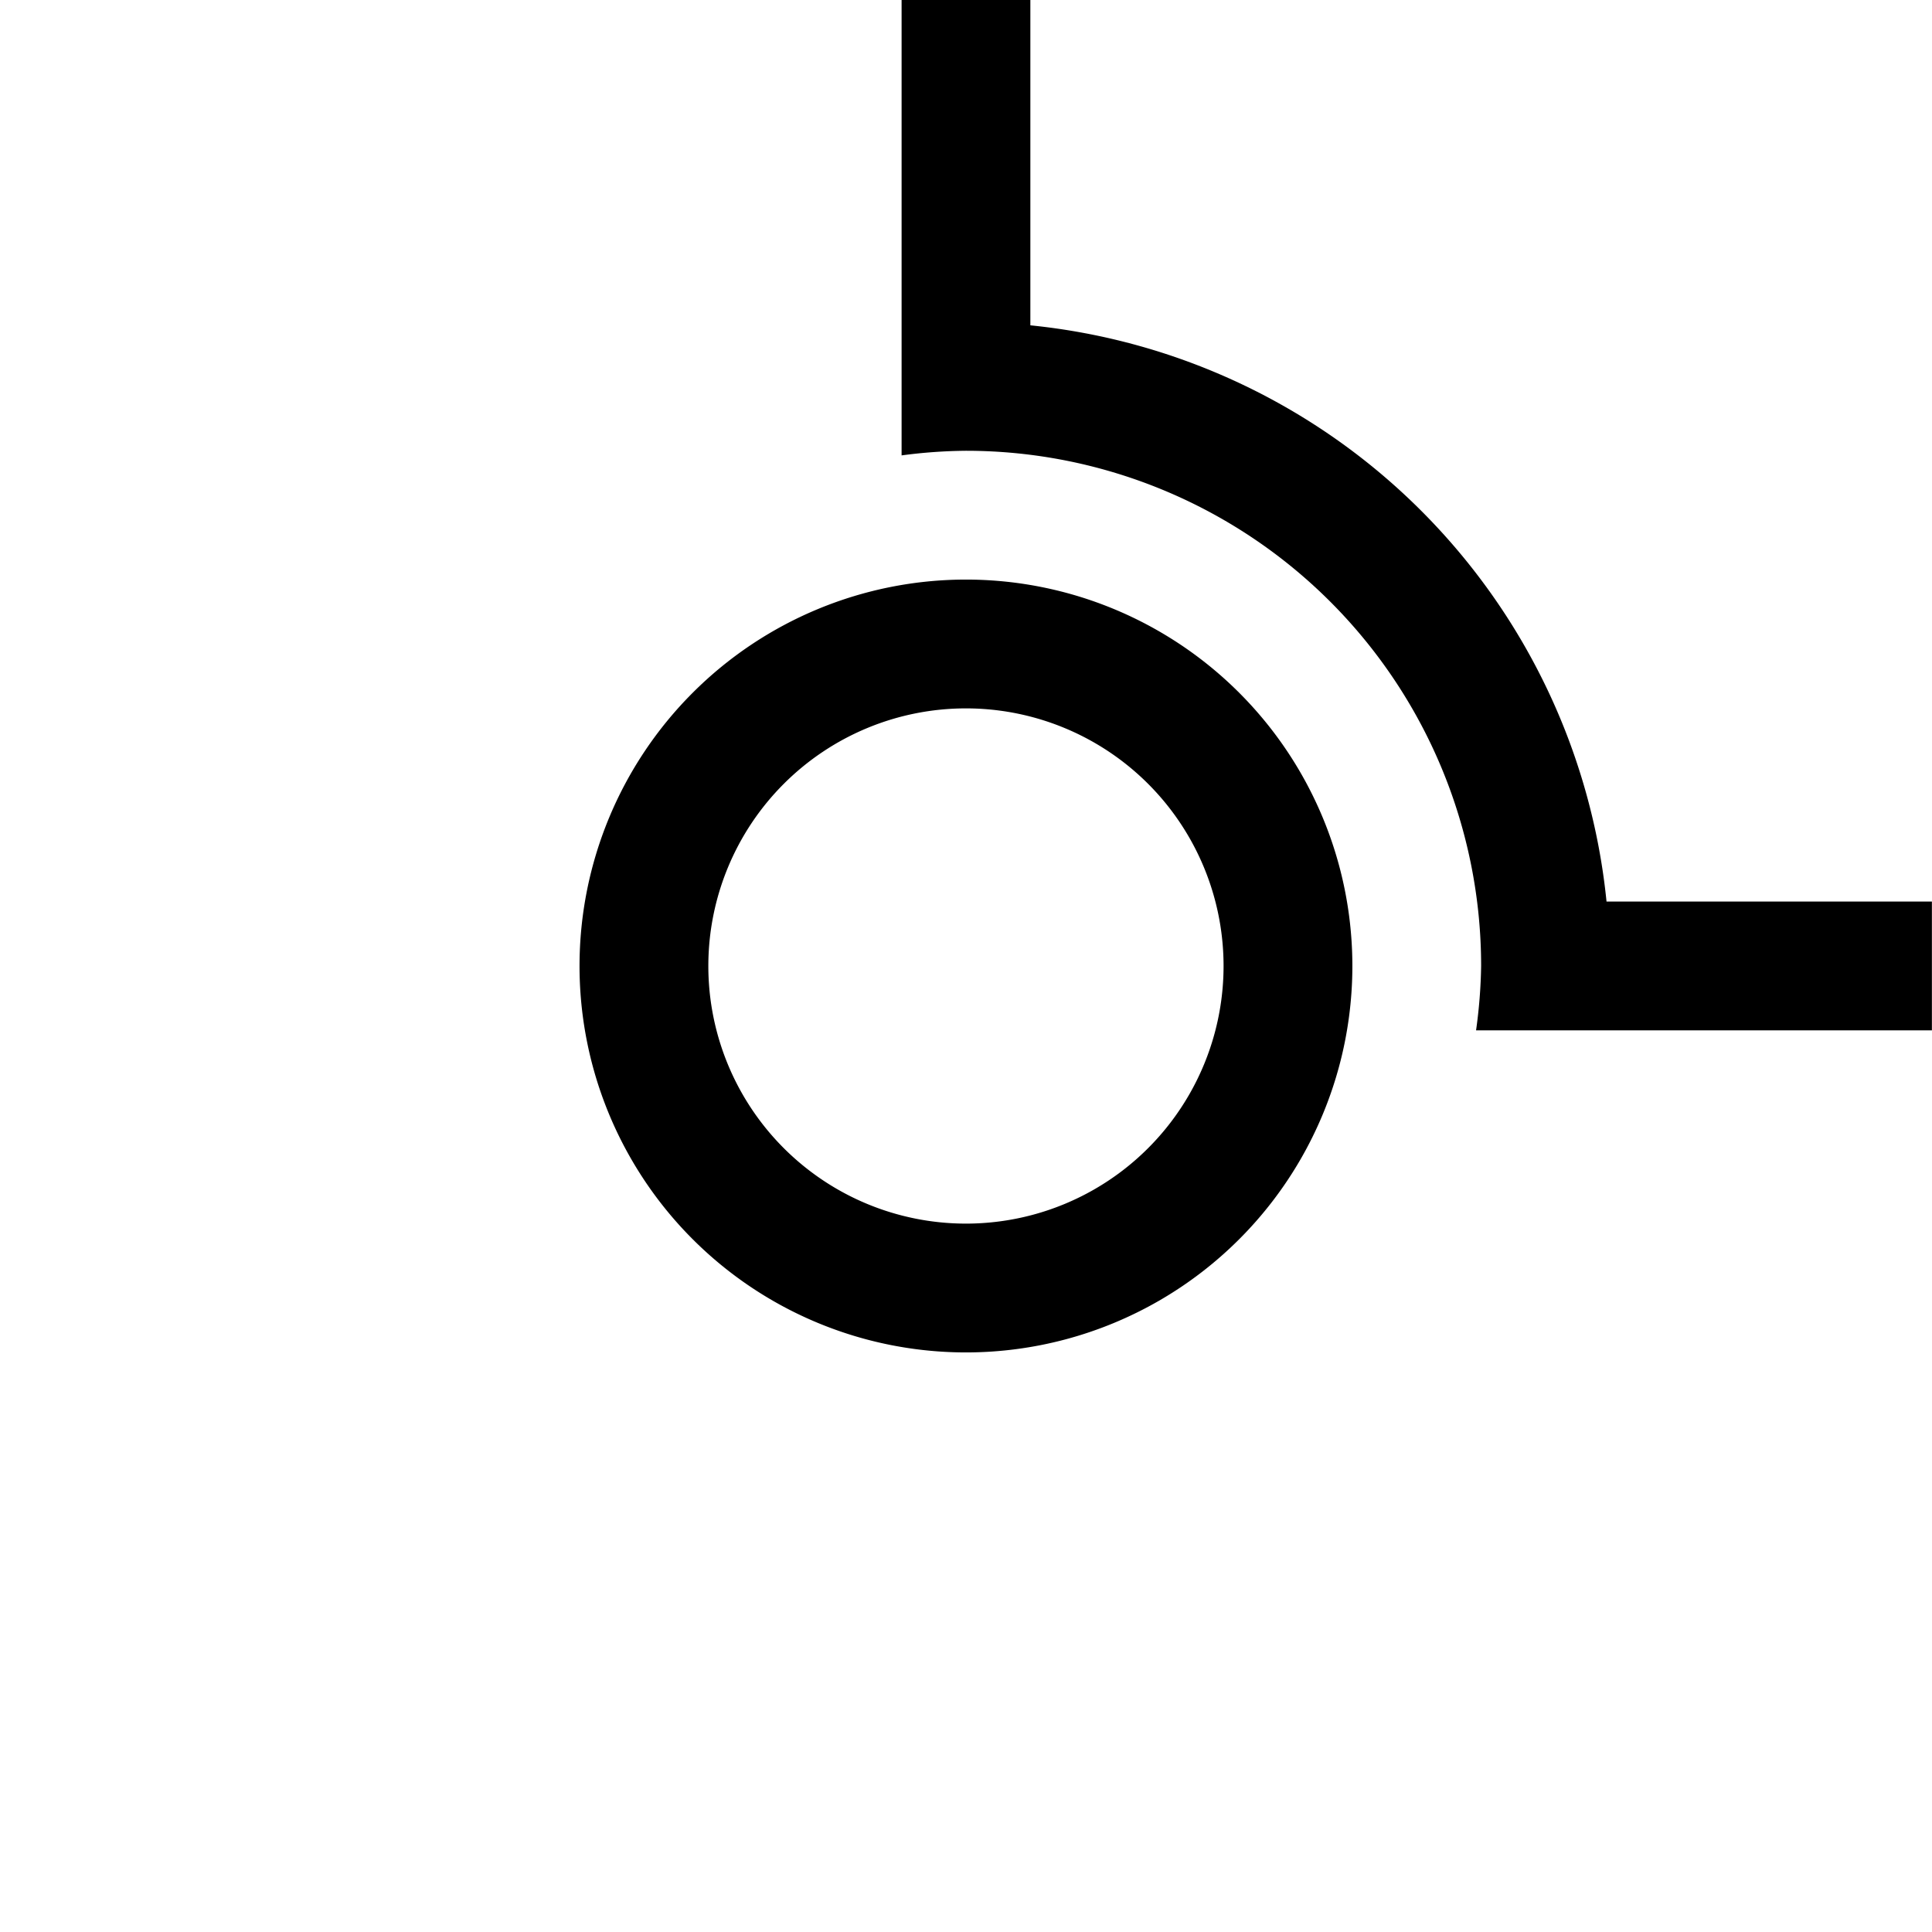 <?xml version="1.0" encoding="UTF-8" standalone="no"?>
<!-- Created with Inkscape (http://www.inkscape.org/) -->

<svg
   width="39.688mm"
   height="39.688mm"
   viewBox="0 0 39.688 39.688"
   version="1.1"
   id="svg1"
   xmlns="http://www.w3.org/2000/svg"
   xmlns:svg="http://www.w3.org/2000/svg">
  <defs
     id="defs1" />
  <g
     id="layer1"
     transform="translate(414.332,-158.344)">
    <rect
       style="fill:none;stroke-width:0.009;stroke-linejoin:round"
       id="rect70"
       width="39.688"
       height="39.688"
       x="-414.332"
       y="158.344" />
    <path
       id="path70"
       style="fill:#000000;stroke-width:0.015;stroke-linejoin:round"
       d="m -394.489,170.25 a 7.938,7.938 0 0 0 -7.938,7.938 7.938,7.938 0 0 0 7.938,7.938 7.938,7.938 0 0 0 7.938,-7.938 7.938,7.938 0 0 0 -7.938,-7.938 z m 0,2.646 a 5.292,5.292 0 0 1 5.292,5.292 5.292,5.292 0 0 1 -5.292,5.292 5.292,5.292 0 0 1 -5.292,-5.292 5.292,5.292 0 0 1 5.292,-5.292 z" />
    <path
       id="path71"
       style="fill:#000000;stroke-width:0.009;stroke-linejoin:round"
       d="m -395.811,158.344 v 9.26 0.095 a 10.583,10.583 0 0 1 1.322,-0.095 10.583,10.583 0 0 1 10.583,10.583 10.583,10.583 0 0 1 -0.104,1.323 h 1.276 1.379 6.709 v -2.646 h -6.684 a 13.229,13.229 0 0 0 -11.836,-11.837 v -6.684 z" />
  </g>
</svg>
